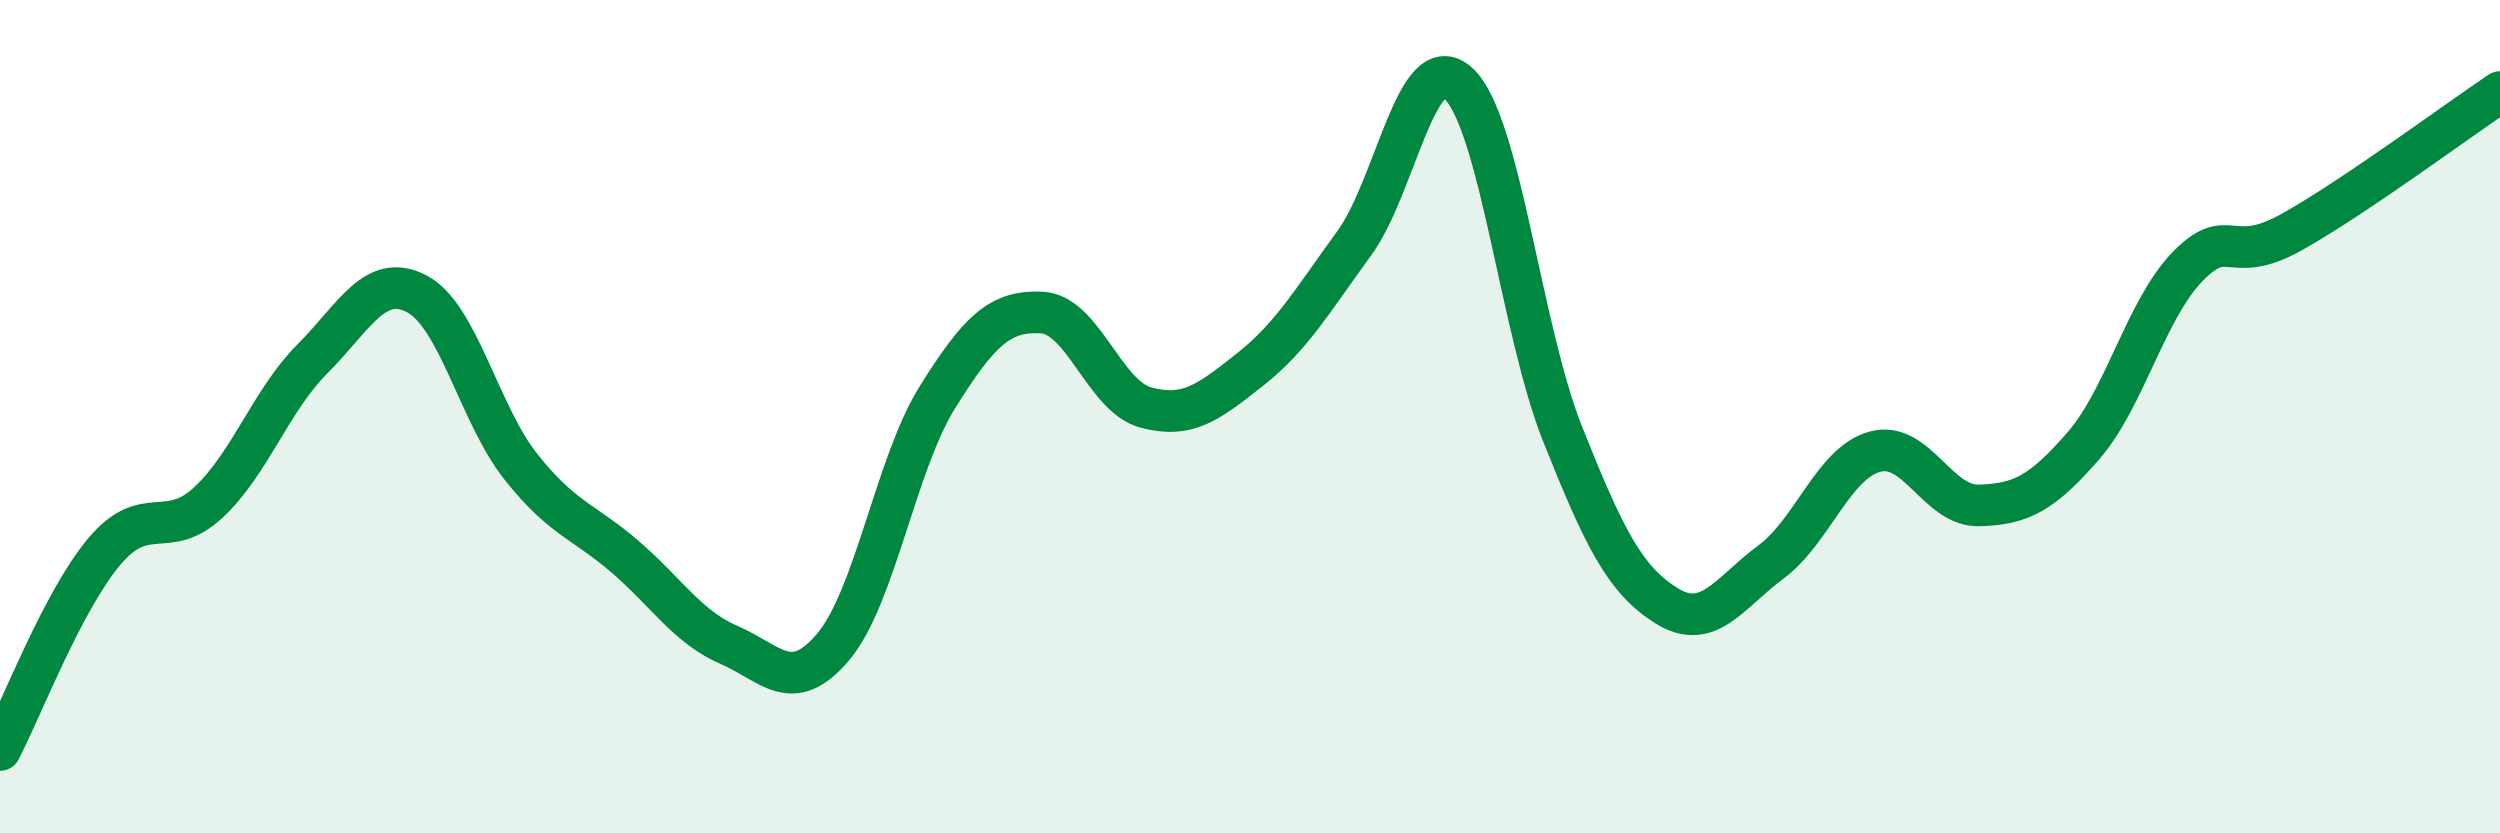 
    <svg width="60" height="20" viewBox="0 0 60 20" xmlns="http://www.w3.org/2000/svg">
      <path
        d="M 0,18 C 0.5,17.05 1.5,14.43 2.5,13.24 C 3.5,12.05 4,12.99 5,12.06 C 6,11.13 6.5,9.61 7.5,8.61 C 8.5,7.61 9,6.53 10,7.05 C 11,7.57 11.5,9.94 12.5,11.2 C 13.5,12.46 14,12.5 15,13.36 C 16,14.22 16.5,15.05 17.5,15.48 C 18.5,15.91 19,16.71 20,15.52 C 21,14.33 21.5,11.13 22.5,9.53 C 23.5,7.93 24,7.45 25,7.5 C 26,7.55 26.5,9.51 27.5,9.78 C 28.5,10.05 29,9.66 30,8.87 C 31,8.08 31.5,7.21 32.5,5.84 C 33.5,4.47 34,1.09 35,2 C 36,2.91 36.5,7.9 37.5,10.41 C 38.5,12.92 39,13.92 40,14.54 C 41,15.16 41.5,14.23 42.5,13.49 C 43.5,12.75 44,11.11 45,10.84 C 46,10.57 46.5,12.16 47.5,12.13 C 48.5,12.1 49,11.85 50,10.7 C 51,9.55 51.5,7.43 52.5,6.4 C 53.5,5.37 53.5,6.41 55,5.57 C 56.5,4.73 59,2.88 60,2.21L60 20L0 20Z"
        fill="#008740"
        opacity="0.1"
        stroke-linecap="round"
        stroke-linejoin="round"
      />
      <path
        d="M 0,18 C 0.5,17.05 1.5,14.43 2.5,13.24 C 3.5,12.05 4,12.99 5,12.06 C 6,11.13 6.5,9.61 7.5,8.61 C 8.5,7.61 9,6.53 10,7.05 C 11,7.57 11.5,9.94 12.5,11.2 C 13.5,12.46 14,12.5 15,13.36 C 16,14.22 16.5,15.05 17.5,15.48 C 18.5,15.91 19,16.71 20,15.52 C 21,14.33 21.5,11.13 22.5,9.53 C 23.5,7.93 24,7.45 25,7.5 C 26,7.55 26.5,9.51 27.5,9.78 C 28.5,10.05 29,9.66 30,8.87 C 31,8.08 31.5,7.21 32.5,5.84 C 33.5,4.47 34,1.09 35,2 C 36,2.91 36.5,7.9 37.5,10.41 C 38.5,12.92 39,13.92 40,14.54 C 41,15.16 41.5,14.23 42.5,13.49 C 43.5,12.75 44,11.11 45,10.84 C 46,10.57 46.5,12.16 47.5,12.13 C 48.5,12.1 49,11.85 50,10.7 C 51,9.55 51.5,7.43 52.5,6.4 C 53.5,5.37 53.5,6.41 55,5.57 C 56.5,4.73 59,2.88 60,2.21"
        stroke="#008740"
        stroke-width="1"
        fill="none"
        stroke-linecap="round"
        stroke-linejoin="round"
      />
    </svg>
  